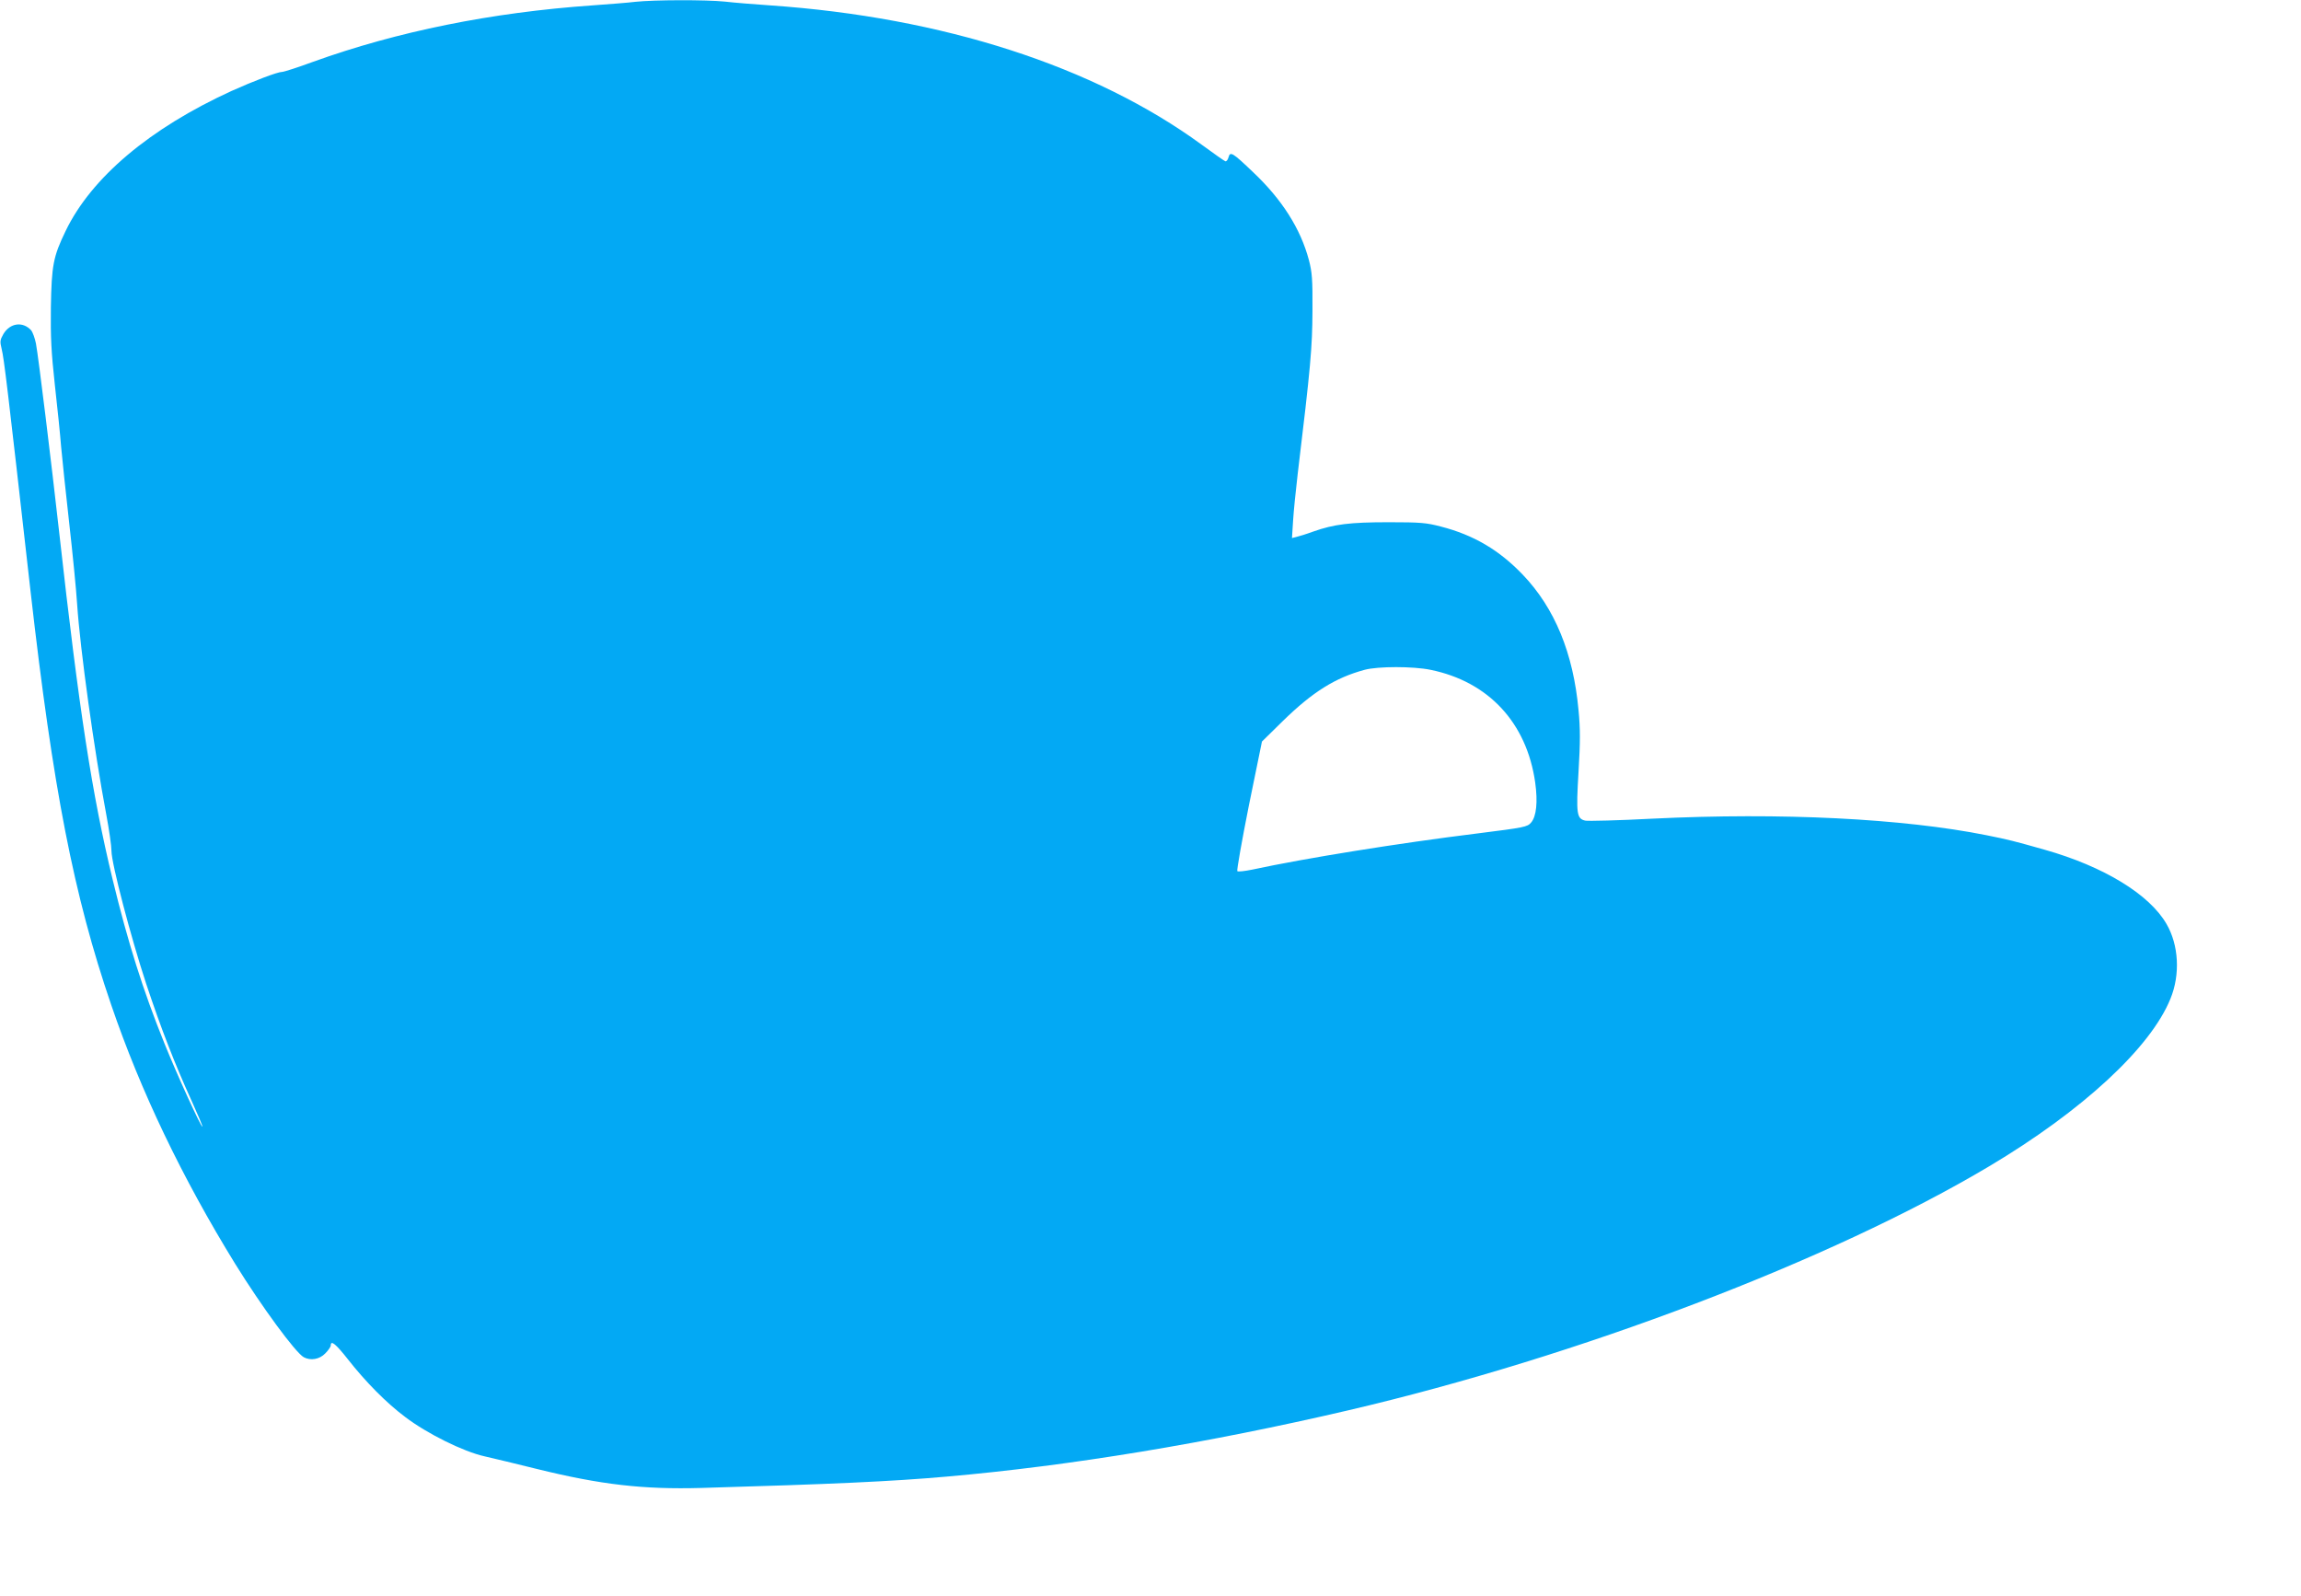 <?xml version="1.0" standalone="no"?>
<!DOCTYPE svg PUBLIC "-//W3C//DTD SVG 20010904//EN"
 "http://www.w3.org/TR/2001/REC-SVG-20010904/DTD/svg10.dtd">
<svg version="1.0" xmlns="http://www.w3.org/2000/svg"
 width="1280pt" height="888pt" viewBox="0 0 1280 888"
 preserveAspectRatio="xMidYMid meet">
<g transform="translate(0,888) scale(0.1,-0.1)"
fill="#03a9f4" stroke="none">
<path d="M3535 8870 c-38 -5 -146 -13 -240 -20 -560 -39 -1085 -145 -1554
-314 -84 -31 -162 -56 -172 -56 -25 0 -159 -51 -281 -106 -455 -208 -780 -482
-923 -779 -69 -143 -78 -190 -82 -425 -2 -166 2 -248 22 -430 14 -124 30 -279
35 -345 6 -66 26 -257 45 -425 19 -168 39 -370 44 -450 17 -254 95 -814 162
-1170 16 -85 29 -176 29 -203 0 -70 108 -481 193 -739 84 -253 161 -450 253
-652 35 -77 62 -141 60 -143 -6 -7 -141 288 -211 462 -120 297 -204 564 -289
915 -114 471 -186 936 -296 1922 -45 401 -115 975 -130 1057 -6 30 -18 63 -27
74 -46 50 -117 41 -154 -21 -19 -33 -20 -42 -10 -82 14 -59 30 -190 161 -1350
125 -1099 240 -1691 449 -2301 164 -480 394 -960 689 -1439 146 -236 336 -495
382 -520 38 -20 87 -12 119 21 17 17 31 37 31 45 0 31 28 8 95 -77 98 -125
214 -243 320 -322 121 -92 323 -192 440 -218 50 -11 180 -43 290 -70 357 -88
592 -115 917 -106 725 21 1058 36 1363 63 688 60 1457 187 2236 369 1280 299
2686 834 3564 1357 519 309 899 660 1009 933 55 134 46 298 -22 415 -95 165
-349 320 -677 413 -170 48 -200 56 -325 81 -465 93 -1141 127 -1858 92 -189
-10 -357 -14 -373 -11 -48 11 -52 35 -38 271 10 166 10 241 0 344 -29 316
-132 567 -310 753 -131 137 -273 221 -456 268 -80 21 -112 24 -290 24 -216 0
-304 -11 -420 -52 -38 -14 -81 -27 -94 -30 l-24 -6 6 94 c3 52 15 171 26 264
72 597 81 701 82 905 1 178 -2 215 -20 284 -46 173 -149 336 -310 488 -114
109 -128 118 -137 83 -4 -15 -12 -24 -18 -22 -7 3 -66 44 -131 92 -598 437
-1442 709 -2400 775 -88 6 -201 15 -252 21 -106 11 -396 10 -498 -1z m4423
-3716 c323 -66 535 -295 582 -627 15 -108 7 -188 -23 -223 -21 -24 -35 -27
-297 -60 -445 -55 -959 -138 -1252 -201 -43 -9 -81 -13 -85 -9 -4 4 25 168 64
364 l73 357 117 115 c165 161 291 240 454 284 74 20 270 20 367 0z"/>
</g>
</svg>

